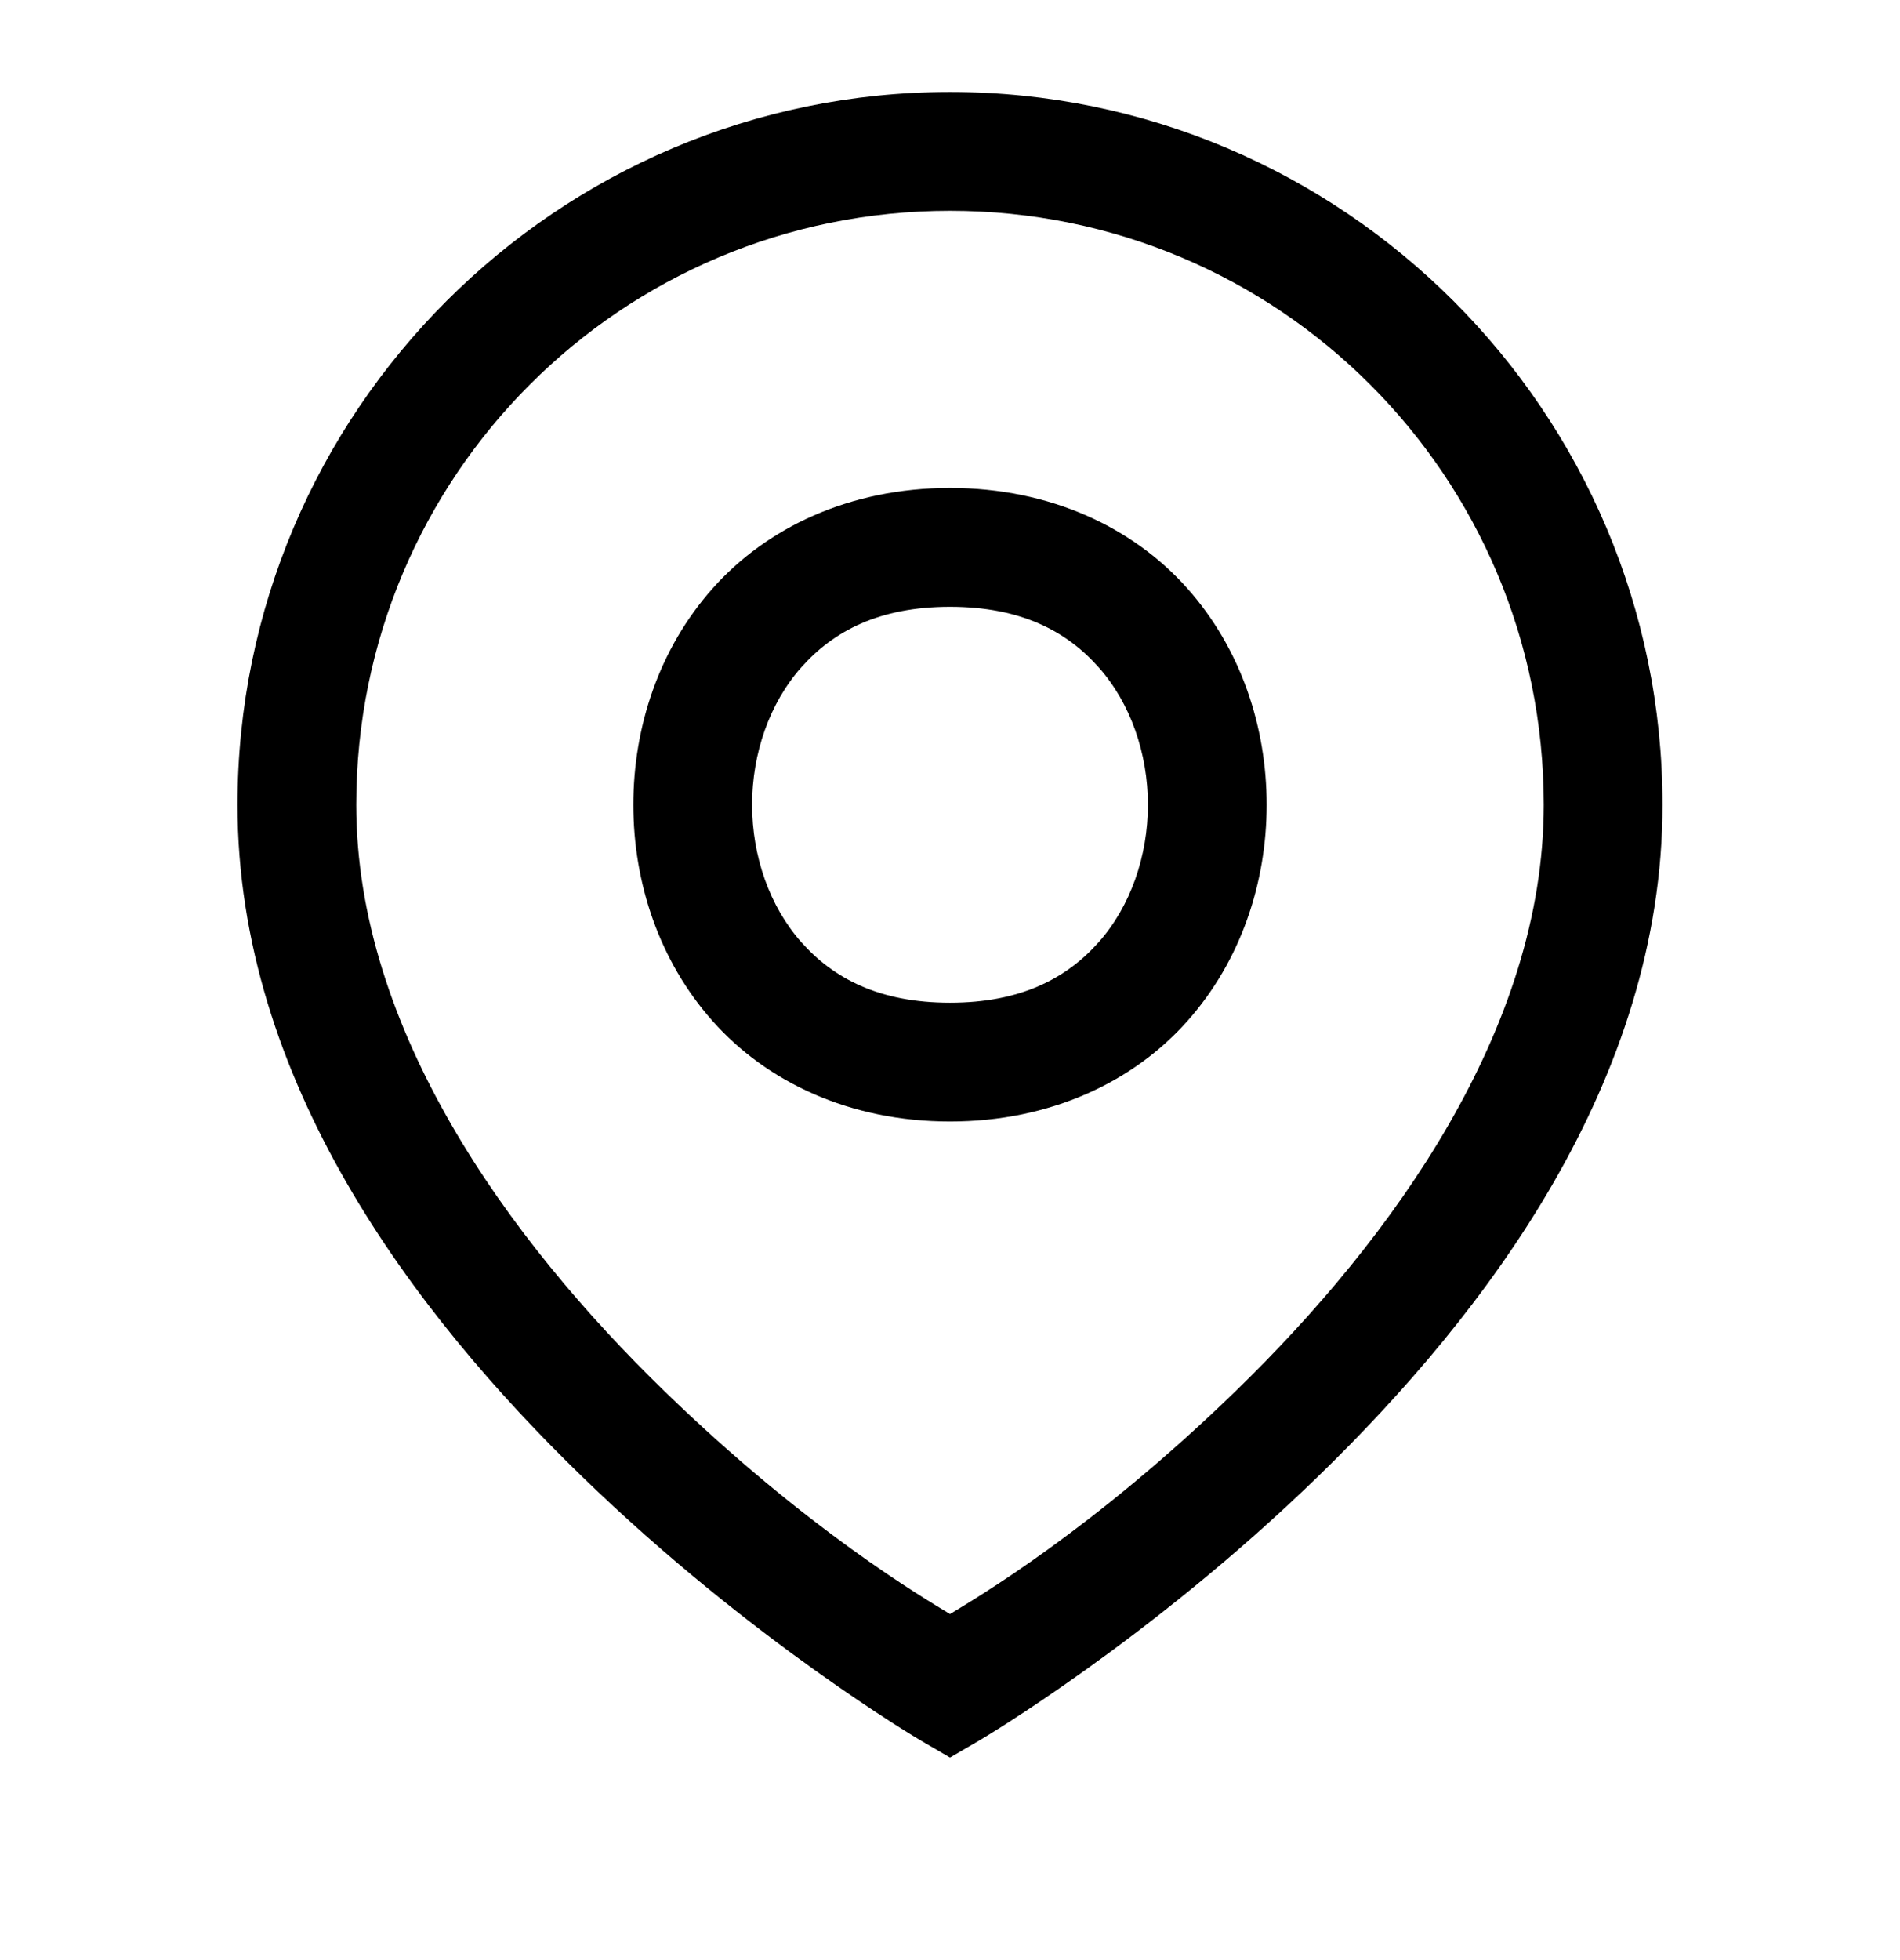 <svg width="32" height="33" viewBox="0 0 32 33" fill="none" xmlns="http://www.w3.org/2000/svg">
<path d="M16 1.549C9.385 1.549 4 6.934 4 13.549C4 18.191 6.96 22.101 9.805 24.861C12.649 27.622 15.492 29.294 15.492 29.294L16 29.59L16.508 29.294C16.508 29.294 19.351 27.622 22.195 24.861C25.04 22.101 28 18.191 28 13.549C28 6.934 22.615 1.549 16 1.549ZM16 3.549C21.534 3.549 26 8.015 26 13.549C26 17.319 23.46 20.849 20.805 23.426C18.403 25.758 16.437 26.908 16 27.174C15.563 26.908 13.597 25.758 11.195 23.426C8.54 20.849 6 17.319 6 13.549C6 8.015 10.466 3.549 16 3.549ZM16 8.215C14.306 8.215 12.908 8.887 12.003 9.906C11.097 10.924 10.667 12.243 10.667 13.549C10.667 14.854 11.097 16.173 12.003 17.192C12.908 18.211 14.306 18.882 16 18.882C17.694 18.882 19.092 18.211 19.997 17.192C20.903 16.173 21.333 14.854 21.333 13.549C21.333 12.243 20.903 10.924 19.997 9.906C19.092 8.887 17.694 8.215 16 8.215ZM16 10.216C17.194 10.216 17.964 10.627 18.503 11.234C19.042 11.84 19.333 12.688 19.333 13.549C19.333 14.41 19.042 15.258 18.503 15.864C17.964 16.47 17.194 16.882 16 16.882C14.806 16.882 14.036 16.47 13.497 15.864C12.958 15.258 12.667 14.41 12.667 13.549C12.667 12.688 12.958 11.84 13.497 11.234C14.036 10.627 14.806 10.216 16 10.216Z" fill="#525D35" style="fill:#525D35;fill:color(display-p3 0.322 0.365 0.208);fill-opacity:1;"/>
</svg>
